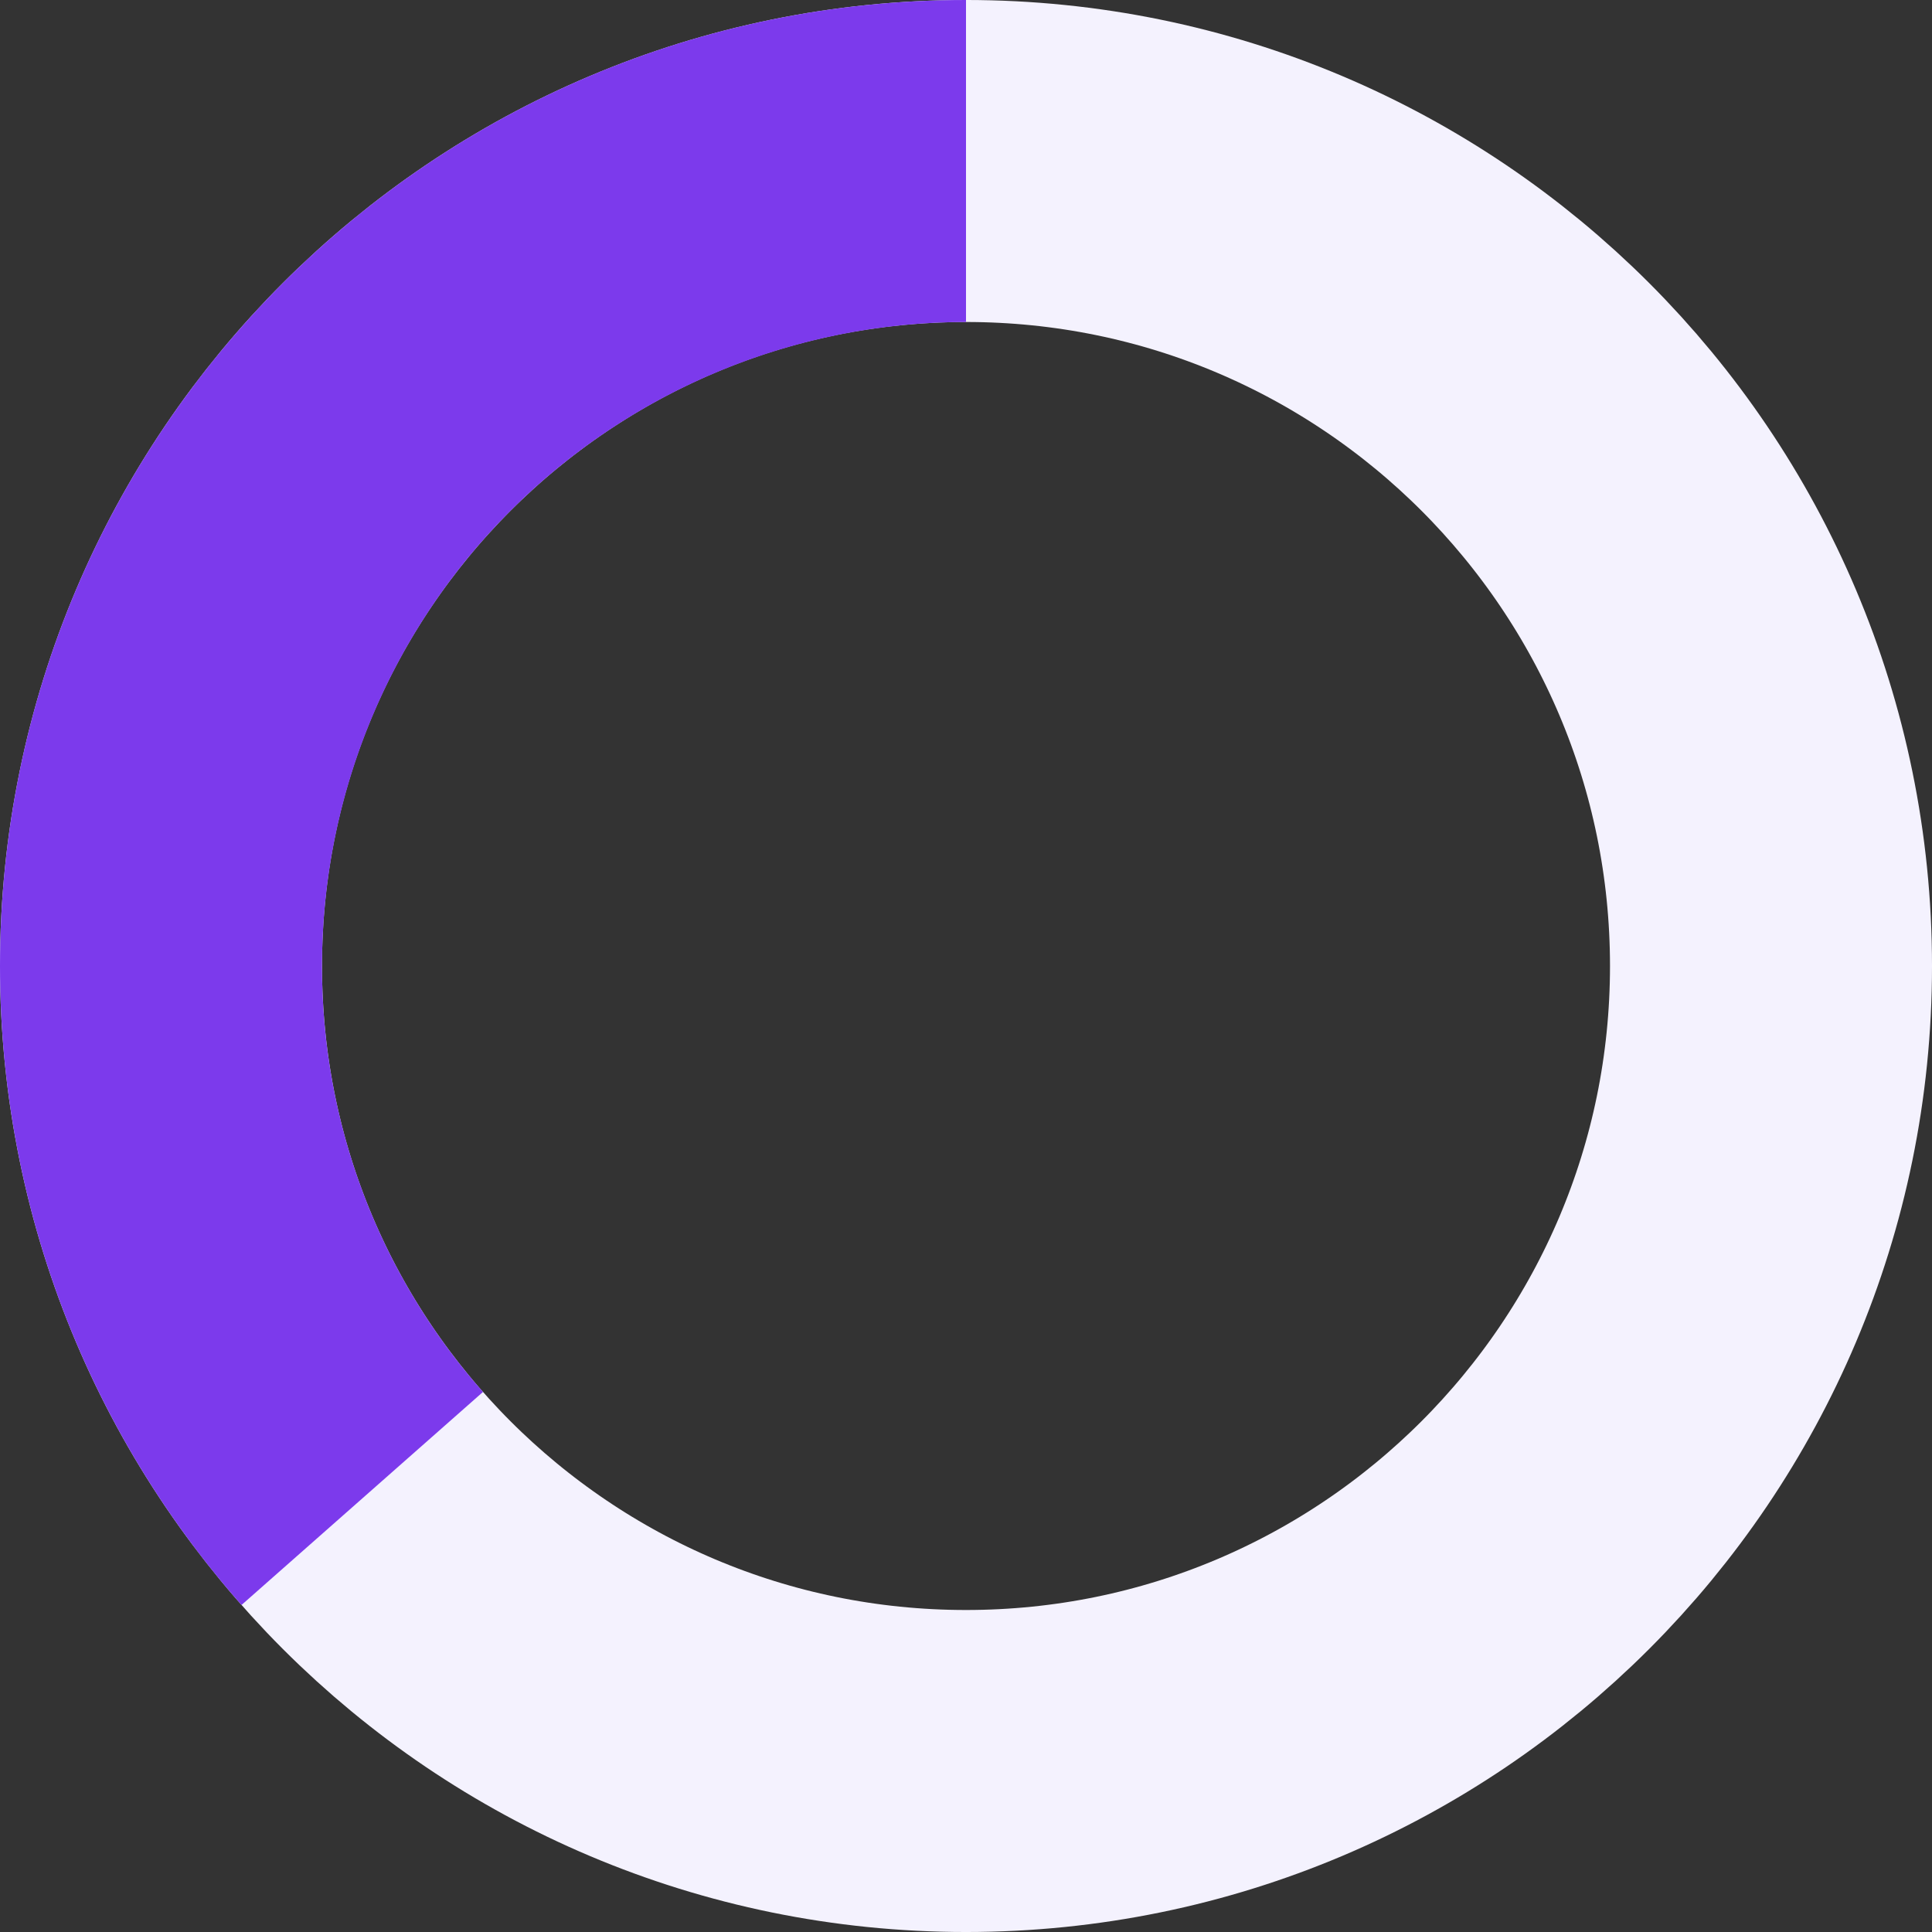 <svg width="130" height="130" viewBox="0 0 130 130" fill="none" xmlns="http://www.w3.org/2000/svg">
<rect x="0" y="0" width="130" height="130" fill="#333333" stroke="none"/>
<g clip-path="url(#clip0_200_7624)">
<path d="M65 119.167C94.915 119.167 119.167 94.915 119.167 65C119.167 35.084 94.915 10.833 65 10.833C35.085 10.833 10.833 35.084 10.833 65C10.833 94.915 35.085 119.167 65 119.167Z" stroke="#F4F2FE" stroke-width="21.667"/>
<path d="M21.667 65C21.667 53.507 26.232 42.485 34.359 34.359C42.485 26.232 53.507 21.667 65 21.667V0C29.104 0 0 29.104 0 65H21.667ZM32.5 93.66C25.503 85.754 21.648 75.557 21.667 65H0C0 81.478 6.148 96.547 16.25 107.997L32.5 93.66Z" fill="#7C3AEC"/>
</g>
<defs>
<clipPath id="clip0_200_7624">
<rect width="130" height="130" fill="white"/>
</clipPath>
</defs>
</svg>
